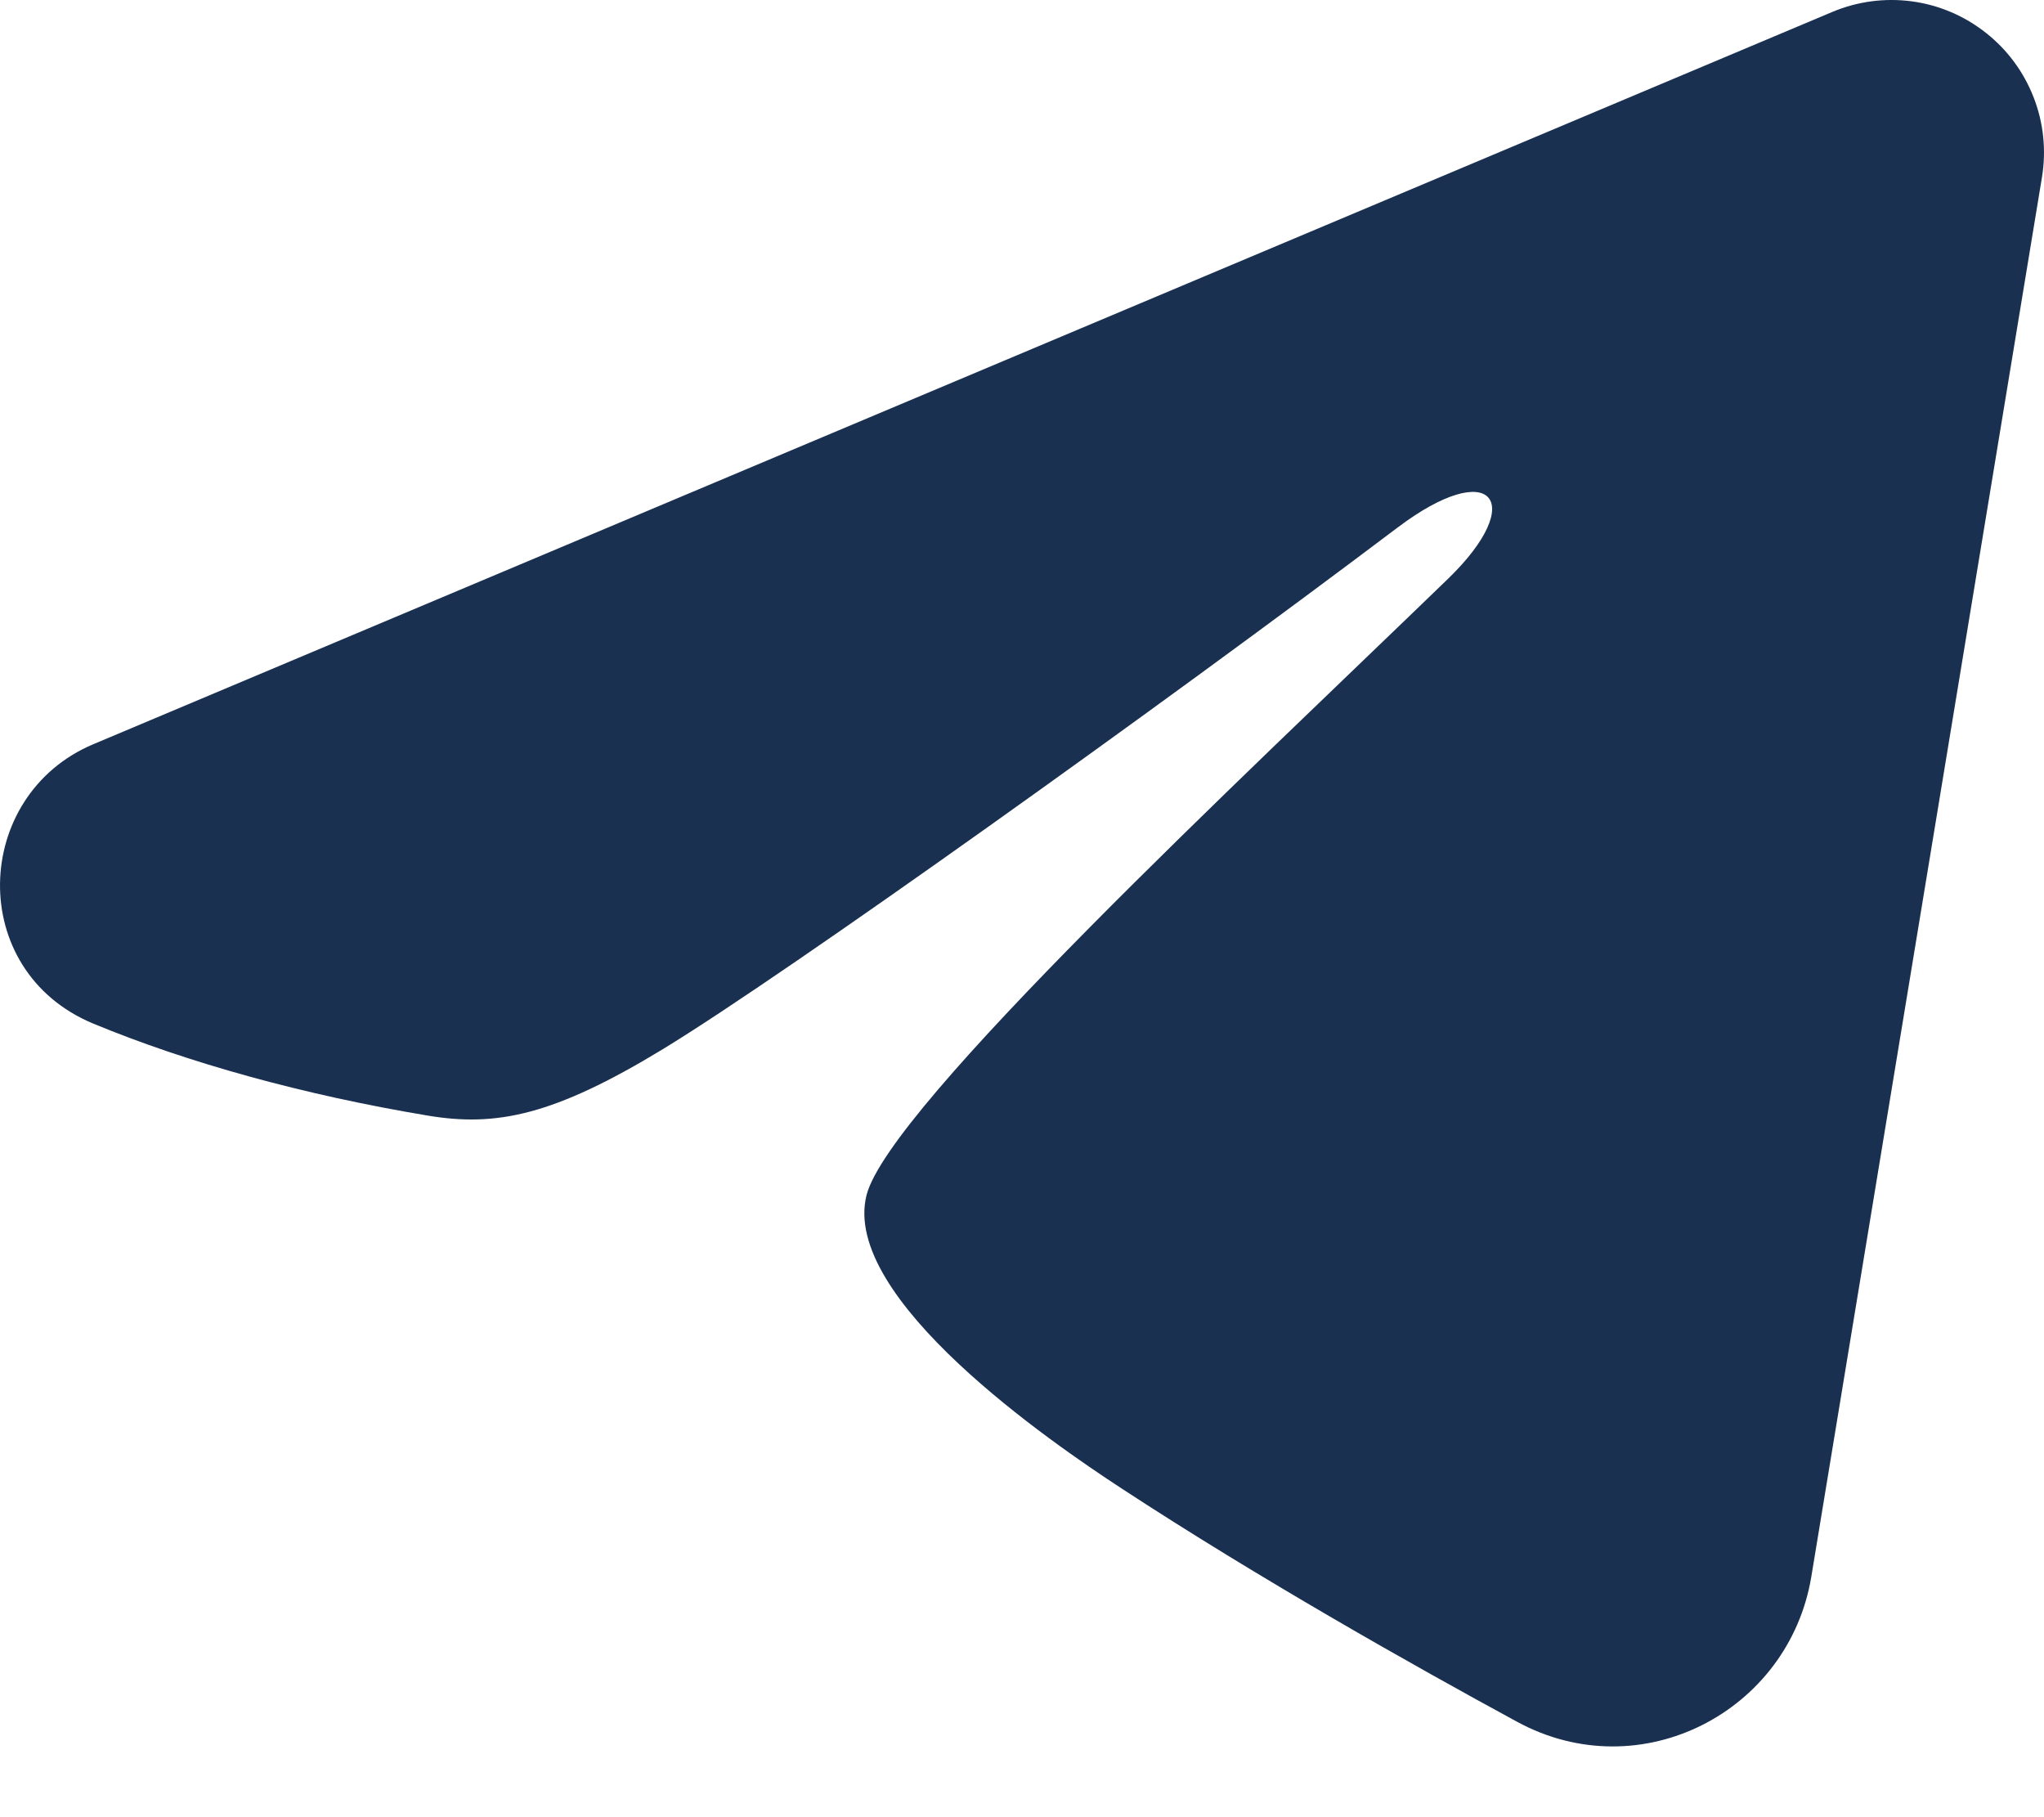<?xml version="1.0" encoding="UTF-8"?> <svg xmlns="http://www.w3.org/2000/svg" width="18" height="16" viewBox="0 0 18 16" fill="none"><path fill-rule="evenodd" clip-rule="evenodd" d="M16.136 0.105C16.357 0.012 16.599 -0.02 16.837 0.012C17.075 0.044 17.3 0.14 17.488 0.289C17.677 0.437 17.822 0.634 17.909 0.858C17.996 1.081 18.021 1.324 17.982 1.561L15.951 13.882C15.754 15.07 14.45 15.752 13.36 15.16C12.448 14.665 11.094 13.902 9.876 13.105C9.267 12.707 7.402 11.431 7.631 10.523C7.828 9.746 10.963 6.828 12.754 5.094C13.457 4.412 13.136 4.019 12.306 4.646C10.244 6.202 6.934 8.569 5.84 9.236C4.875 9.823 4.371 9.923 3.769 9.823C2.671 9.64 1.653 9.357 0.822 9.013C-0.301 8.547 -0.246 7.003 0.821 6.553L16.136 0.105Z" fill="#193050"></path></svg> 
